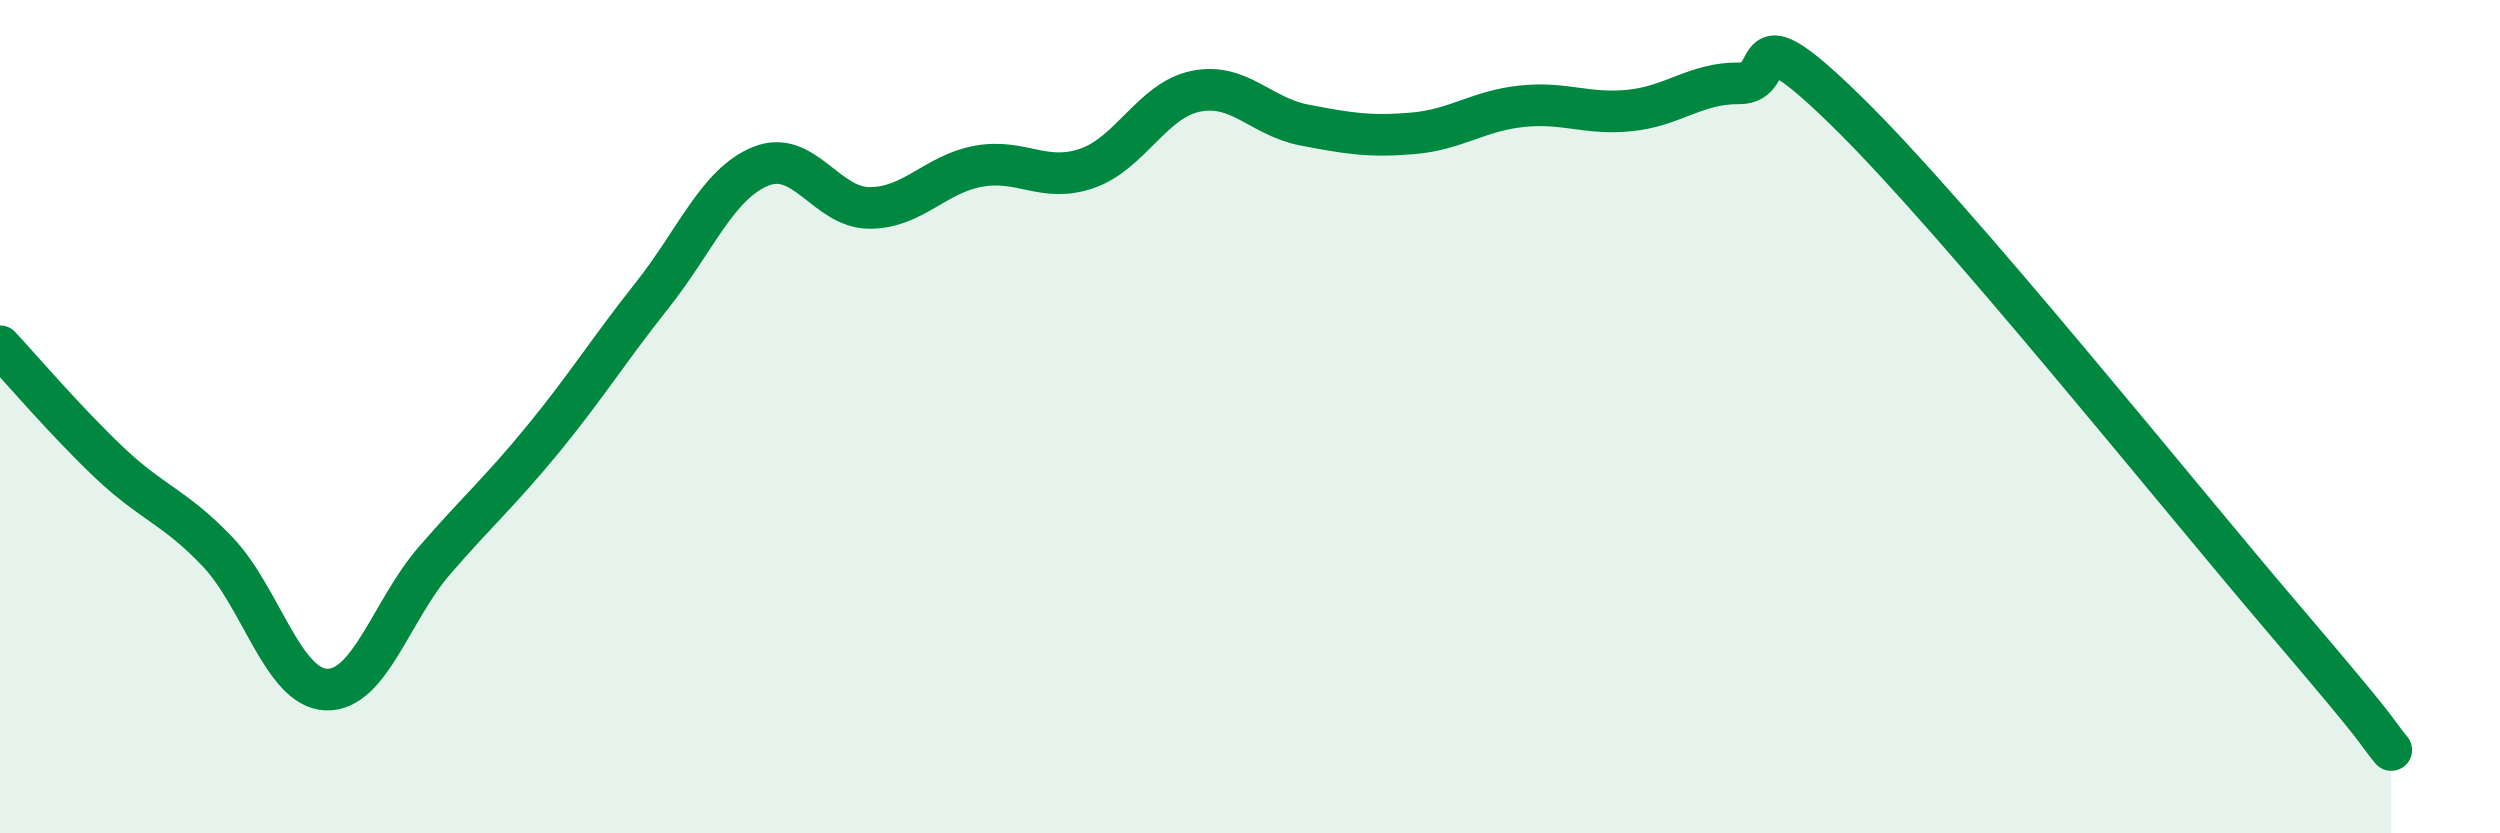 
    <svg width="60" height="20" viewBox="0 0 60 20" xmlns="http://www.w3.org/2000/svg">
      <path
        d="M 0,8.31 C 0.52,8.87 1.57,10.1 2.61,11.09 C 3.65,12.08 4.18,12.15 5.22,13.24 C 6.26,14.33 6.79,16.51 7.83,16.55 C 8.87,16.59 9.39,14.65 10.43,13.45 C 11.47,12.25 12,11.8 13.04,10.53 C 14.08,9.26 14.61,8.4 15.65,7.09 C 16.69,5.78 17.22,4.41 18.26,3.99 C 19.3,3.57 19.83,4.99 20.87,4.99 C 21.91,4.99 22.44,4.18 23.48,3.99 C 24.52,3.8 25.05,4.4 26.09,4.04 C 27.13,3.68 27.66,2.4 28.7,2.19 C 29.74,1.98 30.26,2.8 31.3,3 C 32.34,3.2 32.87,3.29 33.91,3.2 C 34.95,3.11 35.48,2.66 36.52,2.55 C 37.56,2.44 38.09,2.76 39.13,2.65 C 40.17,2.54 40.7,1.99 41.74,2 C 42.78,2.01 41.74,0.14 44.35,2.7 C 46.96,5.26 52.17,11.76 54.78,14.82 C 57.39,17.88 56.87,17.36 57.39,18L57.39 20L0 20Z"
        fill="#008740"
        opacity="0.1"
        stroke-linecap="round"
        stroke-linejoin="round"
      />
      <path
        d="M 0,8.31 C 0.52,8.87 1.57,10.1 2.61,11.09 C 3.65,12.08 4.18,12.15 5.22,13.24 C 6.26,14.33 6.79,16.51 7.83,16.55 C 8.87,16.59 9.39,14.65 10.43,13.45 C 11.47,12.25 12,11.8 13.04,10.53 C 14.08,9.26 14.61,8.4 15.65,7.09 C 16.69,5.78 17.22,4.41 18.26,3.99 C 19.3,3.57 19.83,4.99 20.87,4.99 C 21.91,4.99 22.44,4.18 23.48,3.99 C 24.52,3.8 25.05,4.4 26.09,4.04 C 27.13,3.68 27.66,2.4 28.7,2.19 C 29.74,1.98 30.26,2.8 31.3,3 C 32.34,3.2 32.87,3.29 33.91,3.2 C 34.95,3.11 35.48,2.66 36.52,2.55 C 37.56,2.44 38.09,2.76 39.13,2.65 C 40.17,2.54 40.7,1.99 41.74,2 C 42.78,2.01 41.74,0.14 44.35,2.7 C 46.96,5.26 52.17,11.76 54.78,14.82 C 57.39,17.88 56.87,17.36 57.39,18"
        stroke="#008740"
        stroke-width="1"
        fill="none"
        stroke-linecap="round"
        stroke-linejoin="round"
      />
    </svg>
  
